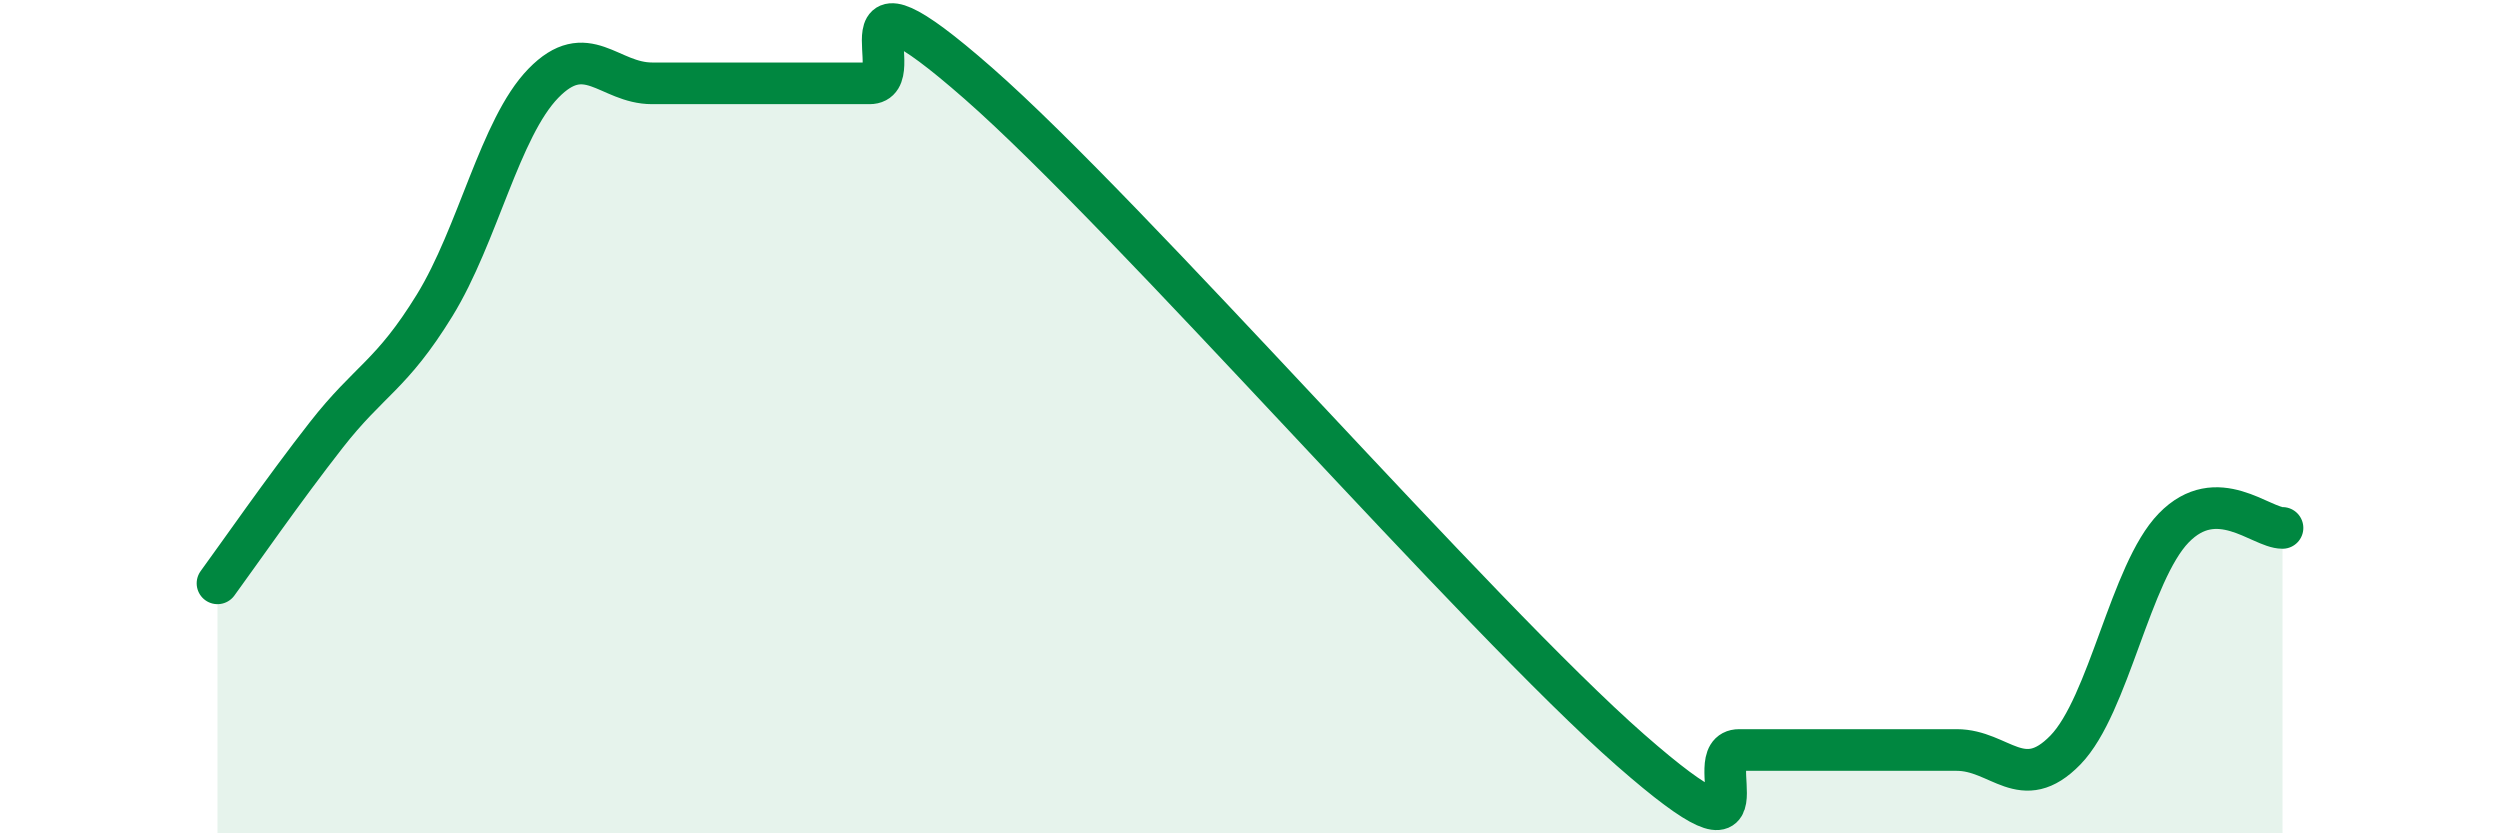 
    <svg width="60" height="20" viewBox="0 0 60 20" xmlns="http://www.w3.org/2000/svg">
      <path
        d="M 5.22,14 C 5.74,13.29 6.79,11.77 7.83,10.44 C 8.87,9.11 9.39,9.02 10.43,7.33 C 11.47,5.64 12,3.07 13.04,2 C 14.08,0.93 14.61,2 15.65,2 C 16.69,2 17.22,2 18.26,2 C 19.3,2 19.83,2 20.87,2 C 21.91,2 19.83,-1.2 23.48,2 C 27.13,5.2 35.48,14.8 39.13,18 C 42.78,21.2 40.7,18 41.74,18 C 42.78,18 43.31,18 44.35,18 C 45.39,18 45.92,18 46.96,18 C 48,18 48.53,19.07 49.57,18 C 50.61,16.93 51.13,13.74 52.17,12.67 C 53.21,11.6 54.26,12.67 54.78,12.67L54.78 20L5.22 20Z"
        fill="#008740"
        opacity="0.1"
        stroke-linecap="round"
        stroke-linejoin="round"
      />
      <path
        d="M 5.22,14 C 5.74,13.29 6.79,11.77 7.83,10.44 C 8.87,9.11 9.39,9.02 10.43,7.33 C 11.47,5.64 12,3.07 13.04,2 C 14.08,0.93 14.61,2 15.65,2 C 16.69,2 17.22,2 18.26,2 C 19.3,2 19.83,2 20.87,2 C 21.91,2 19.83,-1.2 23.48,2 C 27.13,5.2 35.48,14.8 39.13,18 C 42.78,21.2 40.7,18 41.74,18 C 42.78,18 43.31,18 44.35,18 C 45.39,18 45.92,18 46.96,18 C 48,18 48.53,19.07 49.57,18 C 50.61,16.93 51.13,13.74 52.17,12.67 C 53.21,11.6 54.26,12.67 54.78,12.67"
        stroke="#008740"
        stroke-width="1"
        fill="none"
        stroke-linecap="round"
        stroke-linejoin="round"
      />
    </svg>
  